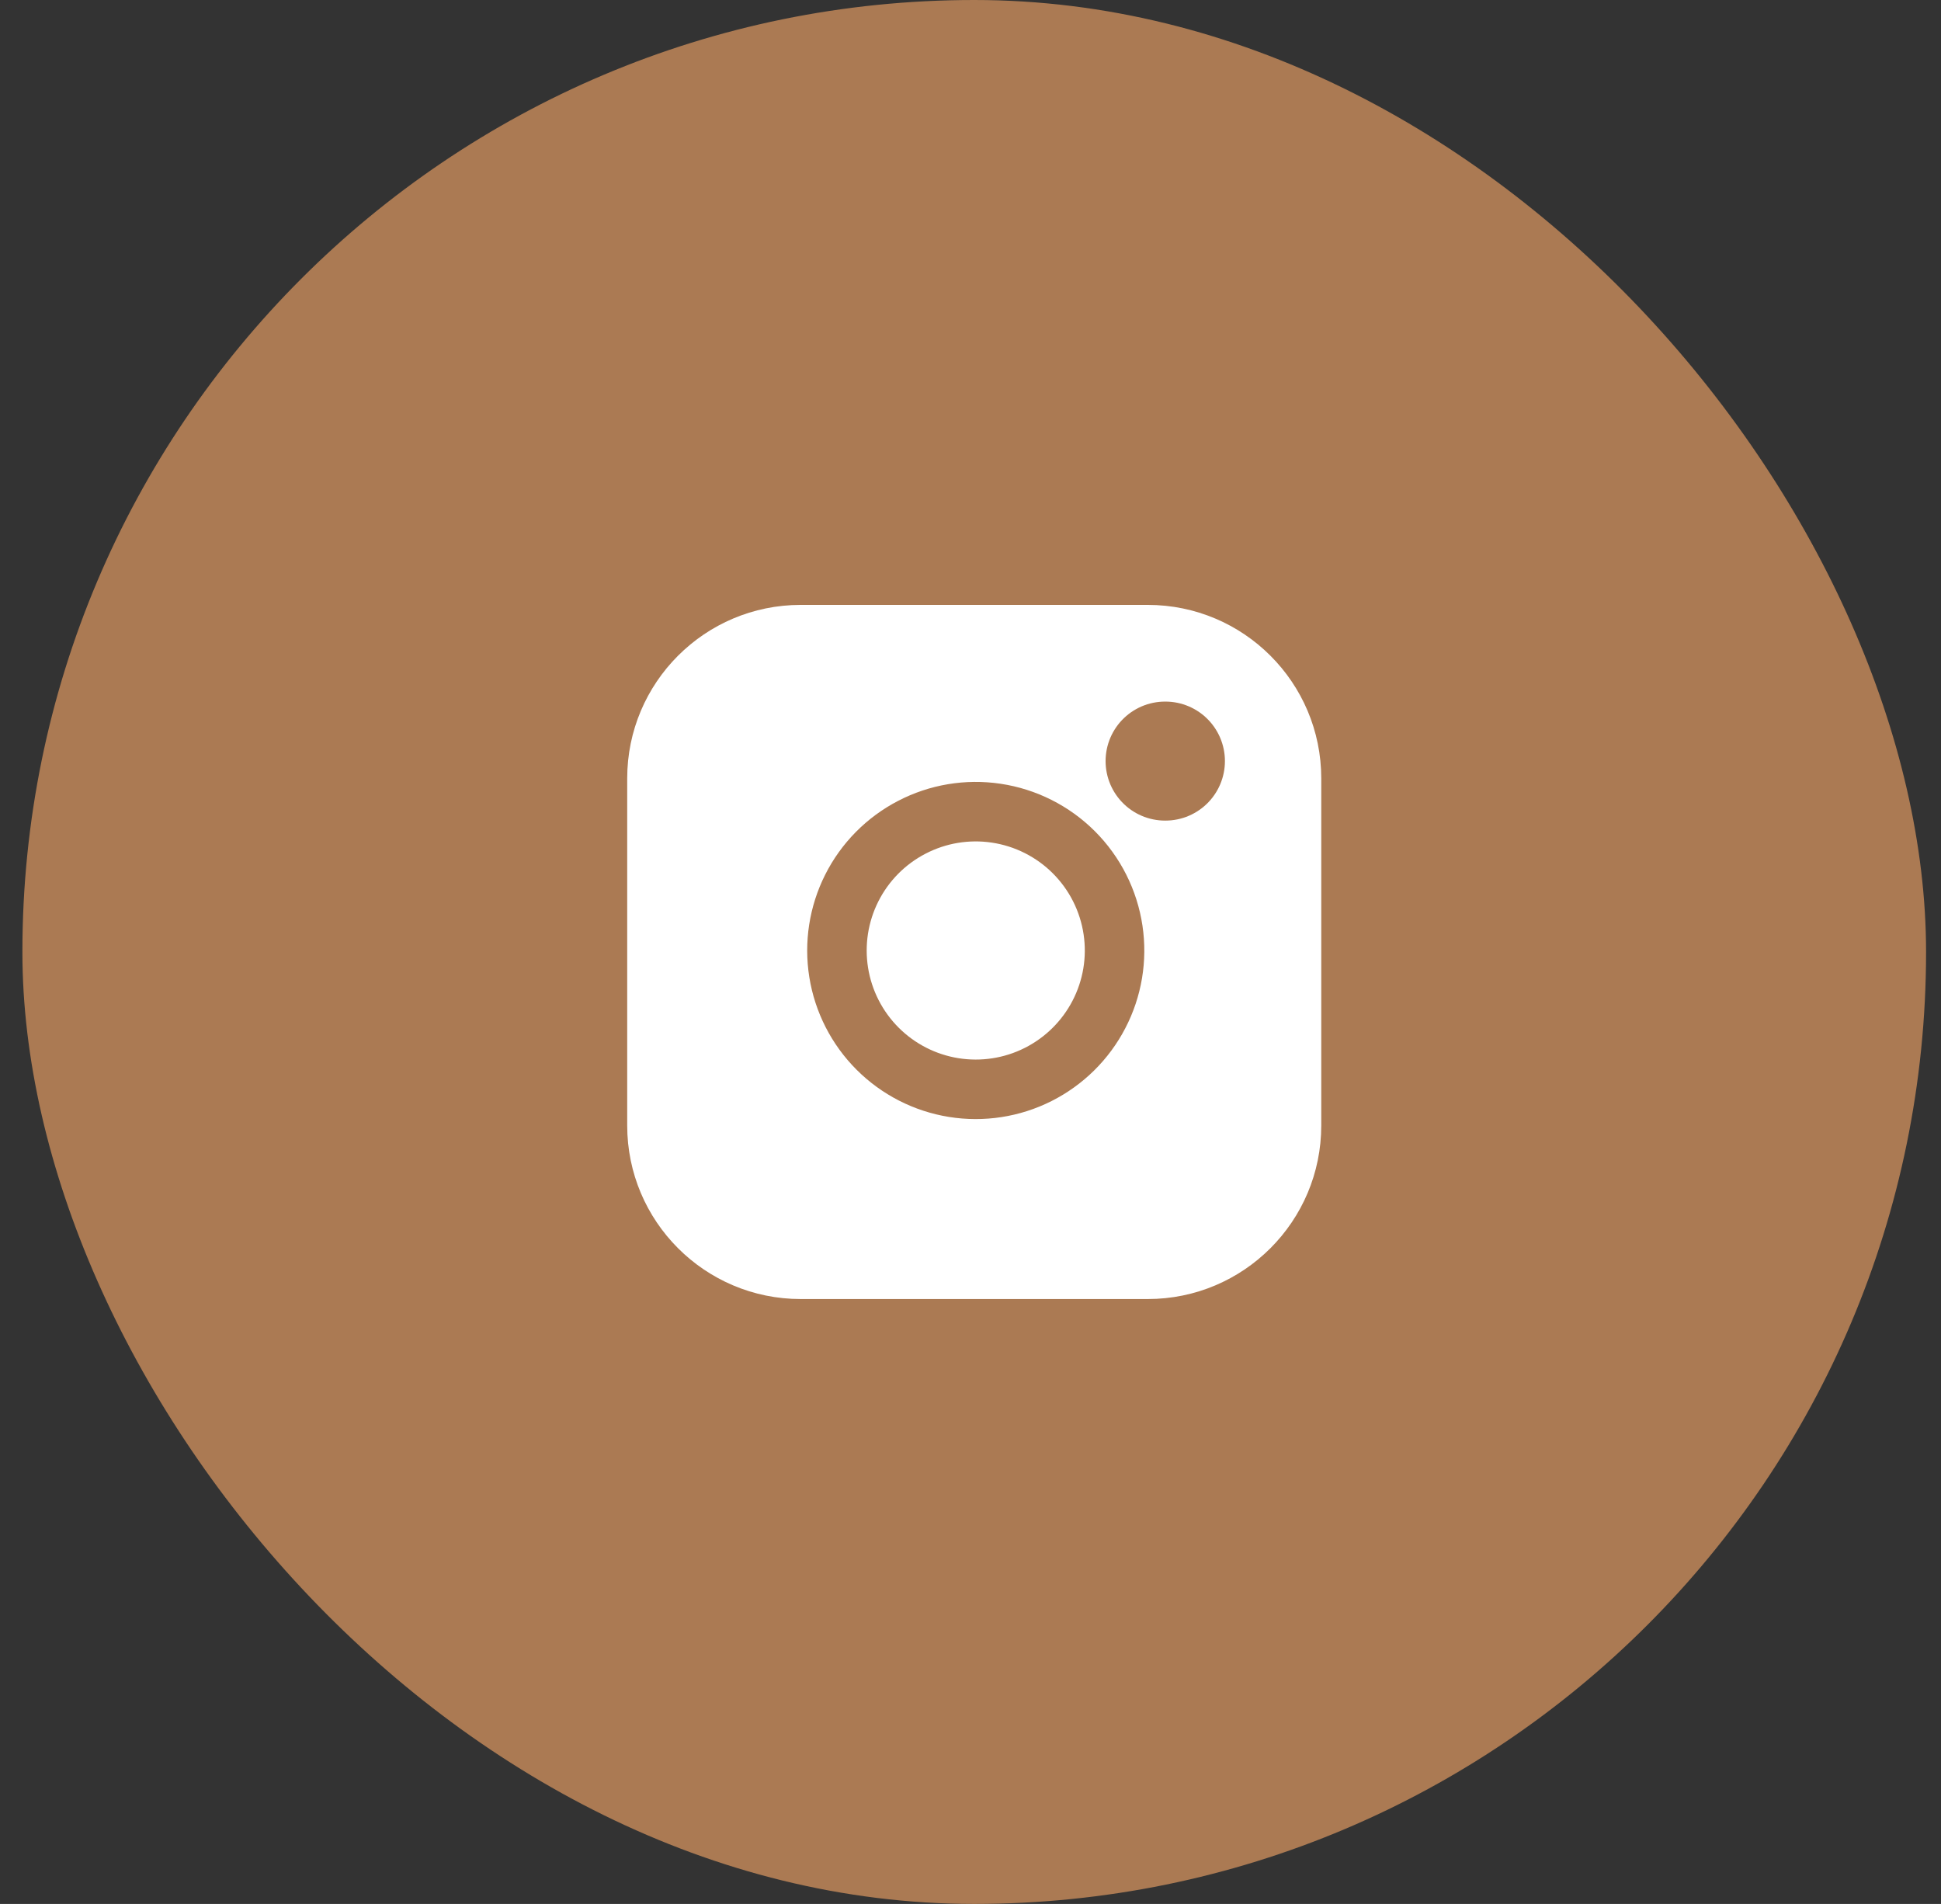<?xml version="1.0" encoding="UTF-8"?> <svg xmlns="http://www.w3.org/2000/svg" width="52" height="51" viewBox="0 0 52 51" fill="none"><rect x="0" y="0" width="52" height="51" fill="#333333" stroke="none"/><rect x="0.6" width="51" height="51" rx="25.5" fill="#AB7A53"></rect><path d="M30.748 16.203H21.451C18.884 16.203 16.803 18.284 16.803 20.851V30.148C16.803 32.715 18.884 34.797 21.451 34.797H30.748C33.316 34.797 35.397 32.715 35.397 30.148V20.851C35.397 18.284 33.316 16.203 30.748 16.203Z" fill="white"></path><path d="M29.819 24.915C29.934 25.689 29.802 26.479 29.441 27.173C29.081 27.867 28.511 28.43 27.812 28.782C27.114 29.134 26.322 29.256 25.55 29.132C24.777 29.008 24.064 28.643 23.511 28.09C22.958 27.537 22.593 26.823 22.469 26.051C22.345 25.279 22.467 24.487 22.819 23.788C23.17 23.09 23.733 22.52 24.428 22.16C25.122 21.799 25.912 21.667 26.686 21.782C27.475 21.899 28.206 22.267 28.77 22.831C29.334 23.395 29.702 24.126 29.819 24.915Z" stroke="#AB7A53" stroke-width="1.594" stroke-linecap="round" stroke-linejoin="round"></path><path d="M31.213 20.387H31.222" stroke="#AB7A53" stroke-width="3.188" stroke-linecap="round" stroke-linejoin="round"></path></svg> 